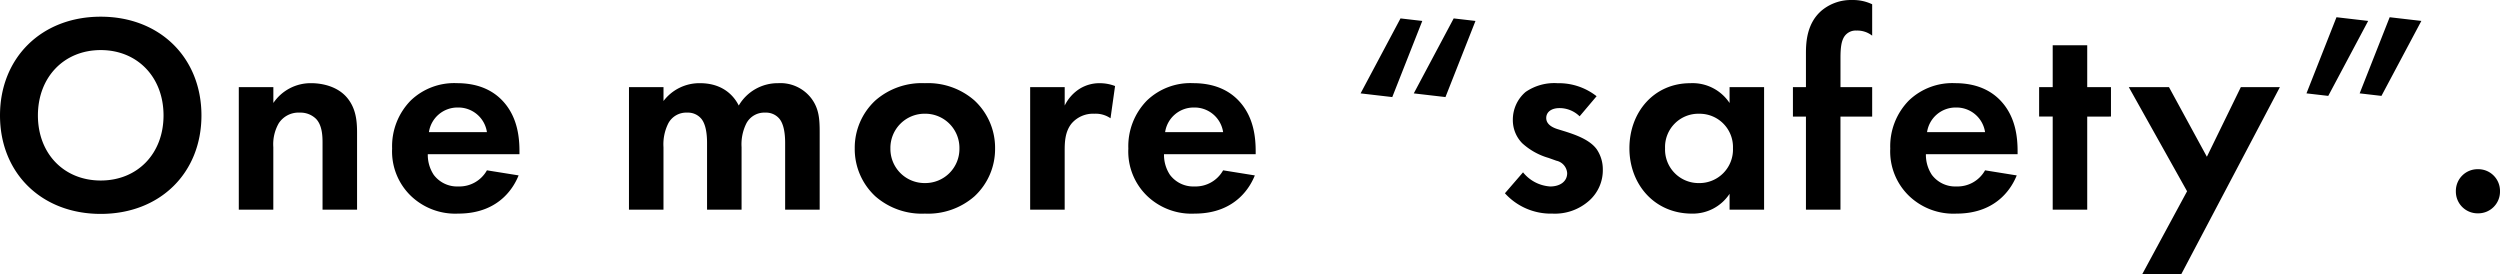 <svg xmlns="http://www.w3.org/2000/svg" width="494.816" height="54.32" viewBox="0 0 494.816 54.32"><path d="M22.4-38.192c-11.76,0-19.936,8.176-19.936,19.544S10.64.84,22.4.84,42.336-7.28,42.336-18.648,34.16-38.192,22.4-38.192Zm0,32.424c-7.28,0-12.432-5.32-12.432-12.88S15.12-31.584,22.4-31.584s12.432,5.376,12.432,12.936S29.68-5.768,22.4-5.768ZM49.728,0H56.56V-12.376a8.344,8.344,0,0,1,1.064-4.7,4.658,4.658,0,0,1,4.2-2.128,4.374,4.374,0,0,1,3.192,1.232c1.232,1.288,1.288,3.416,1.288,4.76V0h6.832V-15.232c0-2.352-.224-4.76-1.9-6.832-1.9-2.352-5.04-2.968-7.168-2.968a8.9,8.9,0,0,0-7.5,3.92v-3.136H49.728ZM98.84-7.784a6.252,6.252,0,0,1-5.656,3.192,5.772,5.772,0,0,1-4.872-2.3,7.155,7.155,0,0,1-1.176-4.088H105.28v-.56c0-2.632-.336-6.44-2.912-9.52-1.68-2.016-4.536-3.976-9.464-3.976a12.424,12.424,0,0,0-9.128,3.416,12.915,12.915,0,0,0-3.7,9.52,12.218,12.218,0,0,0,3.808,9.464,12.691,12.691,0,0,0,9.3,3.416c8.456,0,11.2-5.768,11.928-7.56Zm-11.48-7.56a5.707,5.707,0,0,1,5.712-4.872,5.711,5.711,0,0,1,5.768,4.872ZM126.952,0h6.832V-12.376a9.221,9.221,0,0,1,.952-4.7,4.01,4.01,0,0,1,3.752-2.128,3.434,3.434,0,0,1,2.8,1.232c.5.616,1.12,1.9,1.12,4.76V0h6.832V-12.376a9.221,9.221,0,0,1,.952-4.7,4.01,4.01,0,0,1,3.752-2.128,3.434,3.434,0,0,1,2.8,1.232c.5.616,1.12,1.9,1.12,4.76V0H164.7V-15.232c0-2.688-.112-4.76-1.68-6.832a7.694,7.694,0,0,0-6.552-2.968,8.927,8.927,0,0,0-7.784,4.424c-.616-1.232-2.576-4.424-7.672-4.424a8.922,8.922,0,0,0-7.224,3.528v-2.744h-6.832Zm58.576-25.032a13.954,13.954,0,0,0-9.8,3.416,12.774,12.774,0,0,0-4.088,9.52,12.74,12.74,0,0,0,4.088,9.464,13.954,13.954,0,0,0,9.8,3.416,13.954,13.954,0,0,0,9.8-3.416,12.74,12.74,0,0,0,4.088-9.464,12.774,12.774,0,0,0-4.088-9.52A13.954,13.954,0,0,0,185.528-25.032Zm0,19.768A6.752,6.752,0,0,1,178.7-12.1a6.766,6.766,0,0,1,6.832-6.888A6.766,6.766,0,0,1,192.36-12.1,6.752,6.752,0,0,1,185.528-5.264ZM206.36,0h6.832V-11.648c0-1.68.056-3.752,1.344-5.376a5.583,5.583,0,0,1,4.536-1.96,5.136,5.136,0,0,1,3.192.9l.9-6.384a8.406,8.406,0,0,0-2.912-.56,7.43,7.43,0,0,0-4.032,1.064,8.178,8.178,0,0,0-3.024,3.36v-3.64H206.36Zm38.192-7.784A6.252,6.252,0,0,1,238.9-4.592a5.772,5.772,0,0,1-4.872-2.3,7.155,7.155,0,0,1-1.176-4.088h18.144v-.56c0-2.632-.336-6.44-2.912-9.52-1.68-2.016-4.536-3.976-9.464-3.976a12.423,12.423,0,0,0-9.128,3.416,12.915,12.915,0,0,0-3.7,9.52A12.218,12.218,0,0,0,229.6-2.632,12.691,12.691,0,0,0,238.9.784c8.456,0,11.2-5.768,11.928-7.56Zm-11.48-7.56a5.707,5.707,0,0,1,5.712-4.872,5.711,5.711,0,0,1,5.768,4.872ZM294.5-37.352l-4.312-.5-7.9,14.84,6.272.728Zm-10.528,0-4.312-.5-7.9,14.84,6.272.728Zm34.5,14.9a12.094,12.094,0,0,0-7.728-2.576,10.006,10.006,0,0,0-6.328,1.736,7.2,7.2,0,0,0-2.52,5.488,6.505,6.505,0,0,0,1.848,4.648,13.083,13.083,0,0,0,5.208,2.912l1.568.56a2.7,2.7,0,0,1,2.128,2.464c0,1.68-1.456,2.632-3.36,2.632a7.517,7.517,0,0,1-5.376-2.8l-3.584,4.144A12.254,12.254,0,0,0,309.736.784a10.183,10.183,0,0,0,7.28-2.576,8.059,8.059,0,0,0,2.688-6.16,7.03,7.03,0,0,0-1.232-4.032c-1.4-1.9-4.256-2.856-6.16-3.472l-1.624-.5c-1.9-.616-2.184-1.568-2.184-2.184,0-1.176,1.008-1.96,2.632-1.96a5.672,5.672,0,0,1,3.976,1.624Zm26.32,1.344a8.783,8.783,0,0,0-7.784-3.92c-7.168,0-12.04,5.712-12.04,12.88C324.968-5.04,329.9.784,337.344.784a8.7,8.7,0,0,0,7.448-3.92V0h6.832V-24.248h-6.832Zm-6.048,2.128a6.593,6.593,0,0,1,6.72,6.832,6.64,6.64,0,0,1-6.72,6.888,6.64,6.64,0,0,1-6.72-6.888A6.593,6.593,0,0,1,338.744-18.984Zm34.272.56v-5.824h-6.272v-5.768c0-2.016.168-3.3.728-4.2a2.7,2.7,0,0,1,2.464-1.232,4.74,4.74,0,0,1,3.08,1.008v-6.216a8.772,8.772,0,0,0-3.92-.84A9.079,9.079,0,0,0,363.1-39.48c-3.024,2.52-3.192,6.328-3.192,8.568v6.664h-2.576v5.824h2.576V0h6.832V-18.424ZM395.36-7.784A6.252,6.252,0,0,1,389.7-4.592a5.772,5.772,0,0,1-4.872-2.3,7.155,7.155,0,0,1-1.176-4.088H401.8v-.56c0-2.632-.336-6.44-2.912-9.52-1.68-2.016-4.536-3.976-9.464-3.976a12.423,12.423,0,0,0-9.128,3.416,12.915,12.915,0,0,0-3.7,9.52,12.218,12.218,0,0,0,3.808,9.464A12.691,12.691,0,0,0,389.7.784c8.456,0,11.2-5.768,11.928-7.56Zm-11.48-7.56a5.707,5.707,0,0,1,5.712-4.872,5.711,5.711,0,0,1,5.768,4.872Zm36.4-3.08v-5.824h-4.7v-8.288h-6.832v8.288h-2.688v5.824h2.688V0h6.832V-18.424Zm6.16,31.248h7.728l19.544-37.072h-7.728l-6.72,13.776-7.5-13.776h-7.952L435.344-3.64Zm32.536-35.84,4.312.5,7.9-14.84-6.272-.728Zm10.528,0,4.312.5,7.9-14.84-6.272-.728ZM488.544-3.64A4.3,4.3,0,0,0,492.912.728,4.3,4.3,0,0,0,497.28-3.64a4.3,4.3,0,0,0-4.368-4.368A4.3,4.3,0,0,0,488.544-3.64Z" transform="translate(-2.464 41.496)"/></svg>